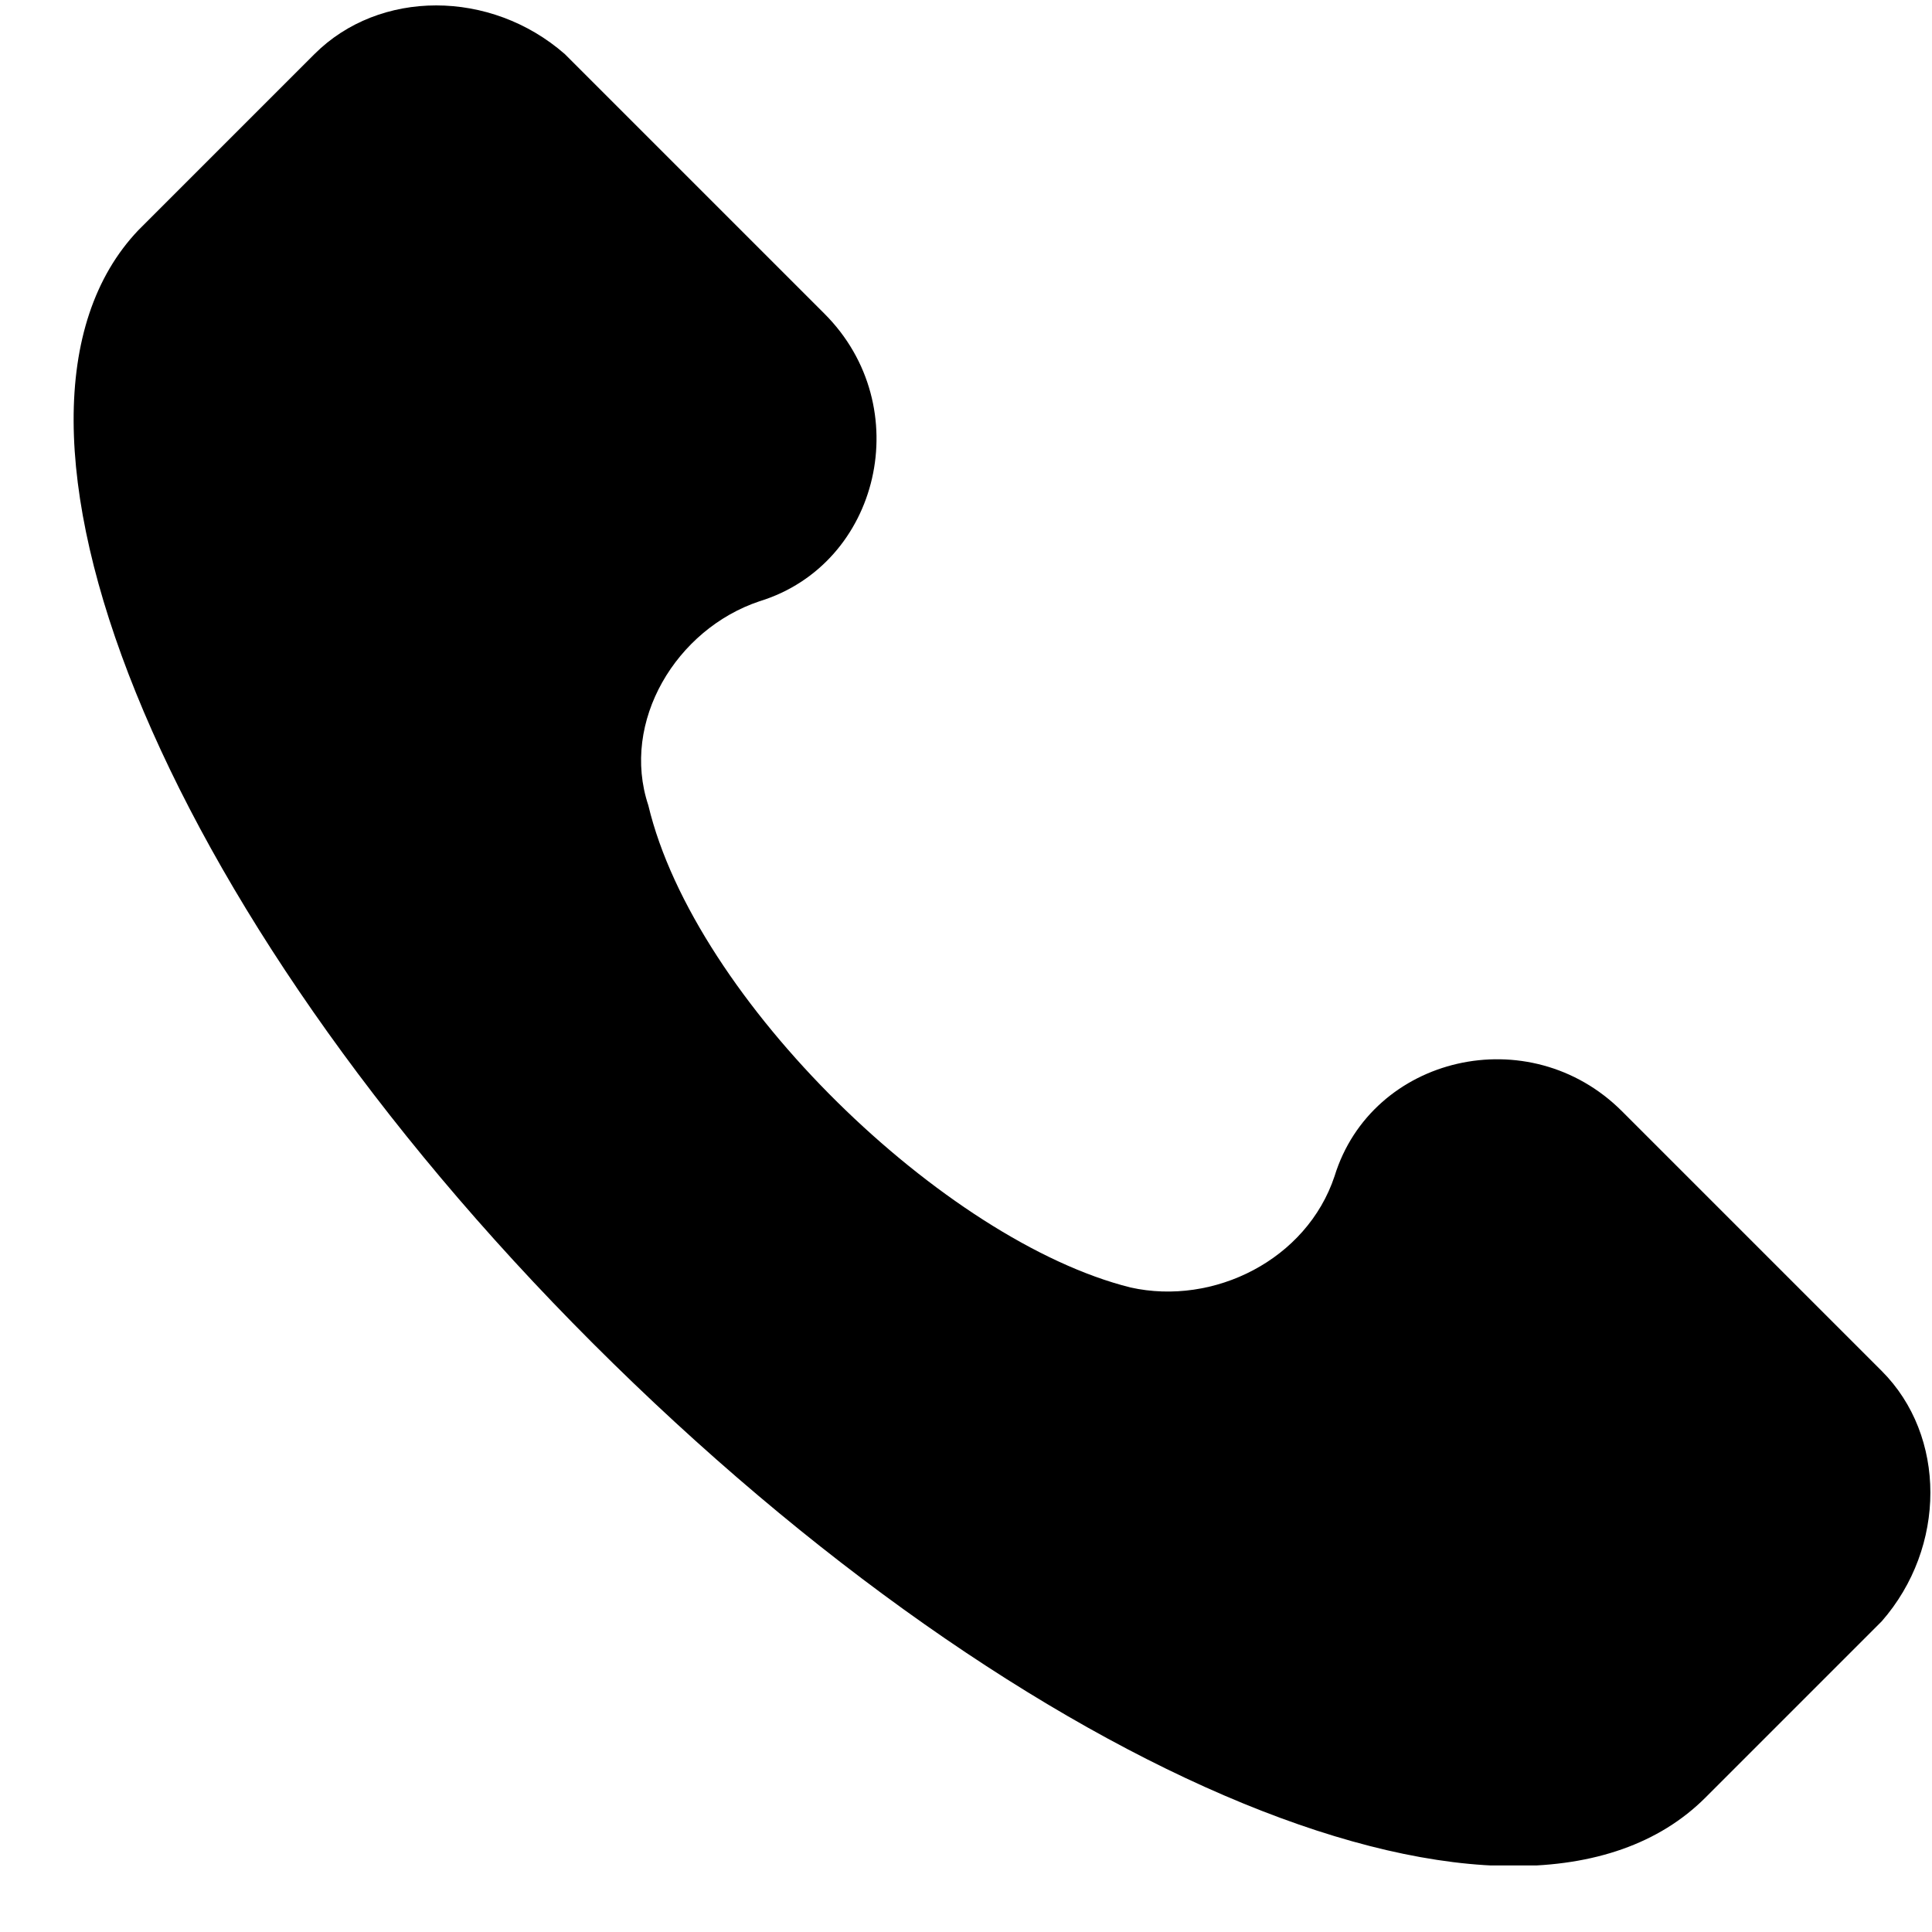 <svg width="25" height="25" viewBox="0 0 25 25" fill="none" xmlns="http://www.w3.org/2000/svg">
<g clip-path="url(#clip0_3563_105516)">
<path d="M24.349 17.74L20.989 14.38C19.789 13.18 17.749 13.66 17.269 15.22C16.909 16.3 15.709 16.9 14.629 16.66C12.229 16.06 8.989 12.94 8.389 10.42C8.029 9.34 8.749 8.14 9.829 7.78C11.389 7.3 11.869 5.26 10.669 4.06L7.309 0.7C6.349 -0.14 4.909 -0.14 4.069 0.7L1.789 2.98C-0.491 5.38 2.029 11.74 7.669 17.38C13.309 23.02 19.669 25.66 22.069 23.26L24.349 20.98C25.189 20.02 25.189 18.58 24.349 17.74Z" fill="black"/>
</g>
<defs>
<clipPath id="clip0_3563_105516">
<rect width="24.077" height="24.077" fill="white" transform="translate(0.922 0.062)"/>
</clipPath>
</defs>
</svg>
